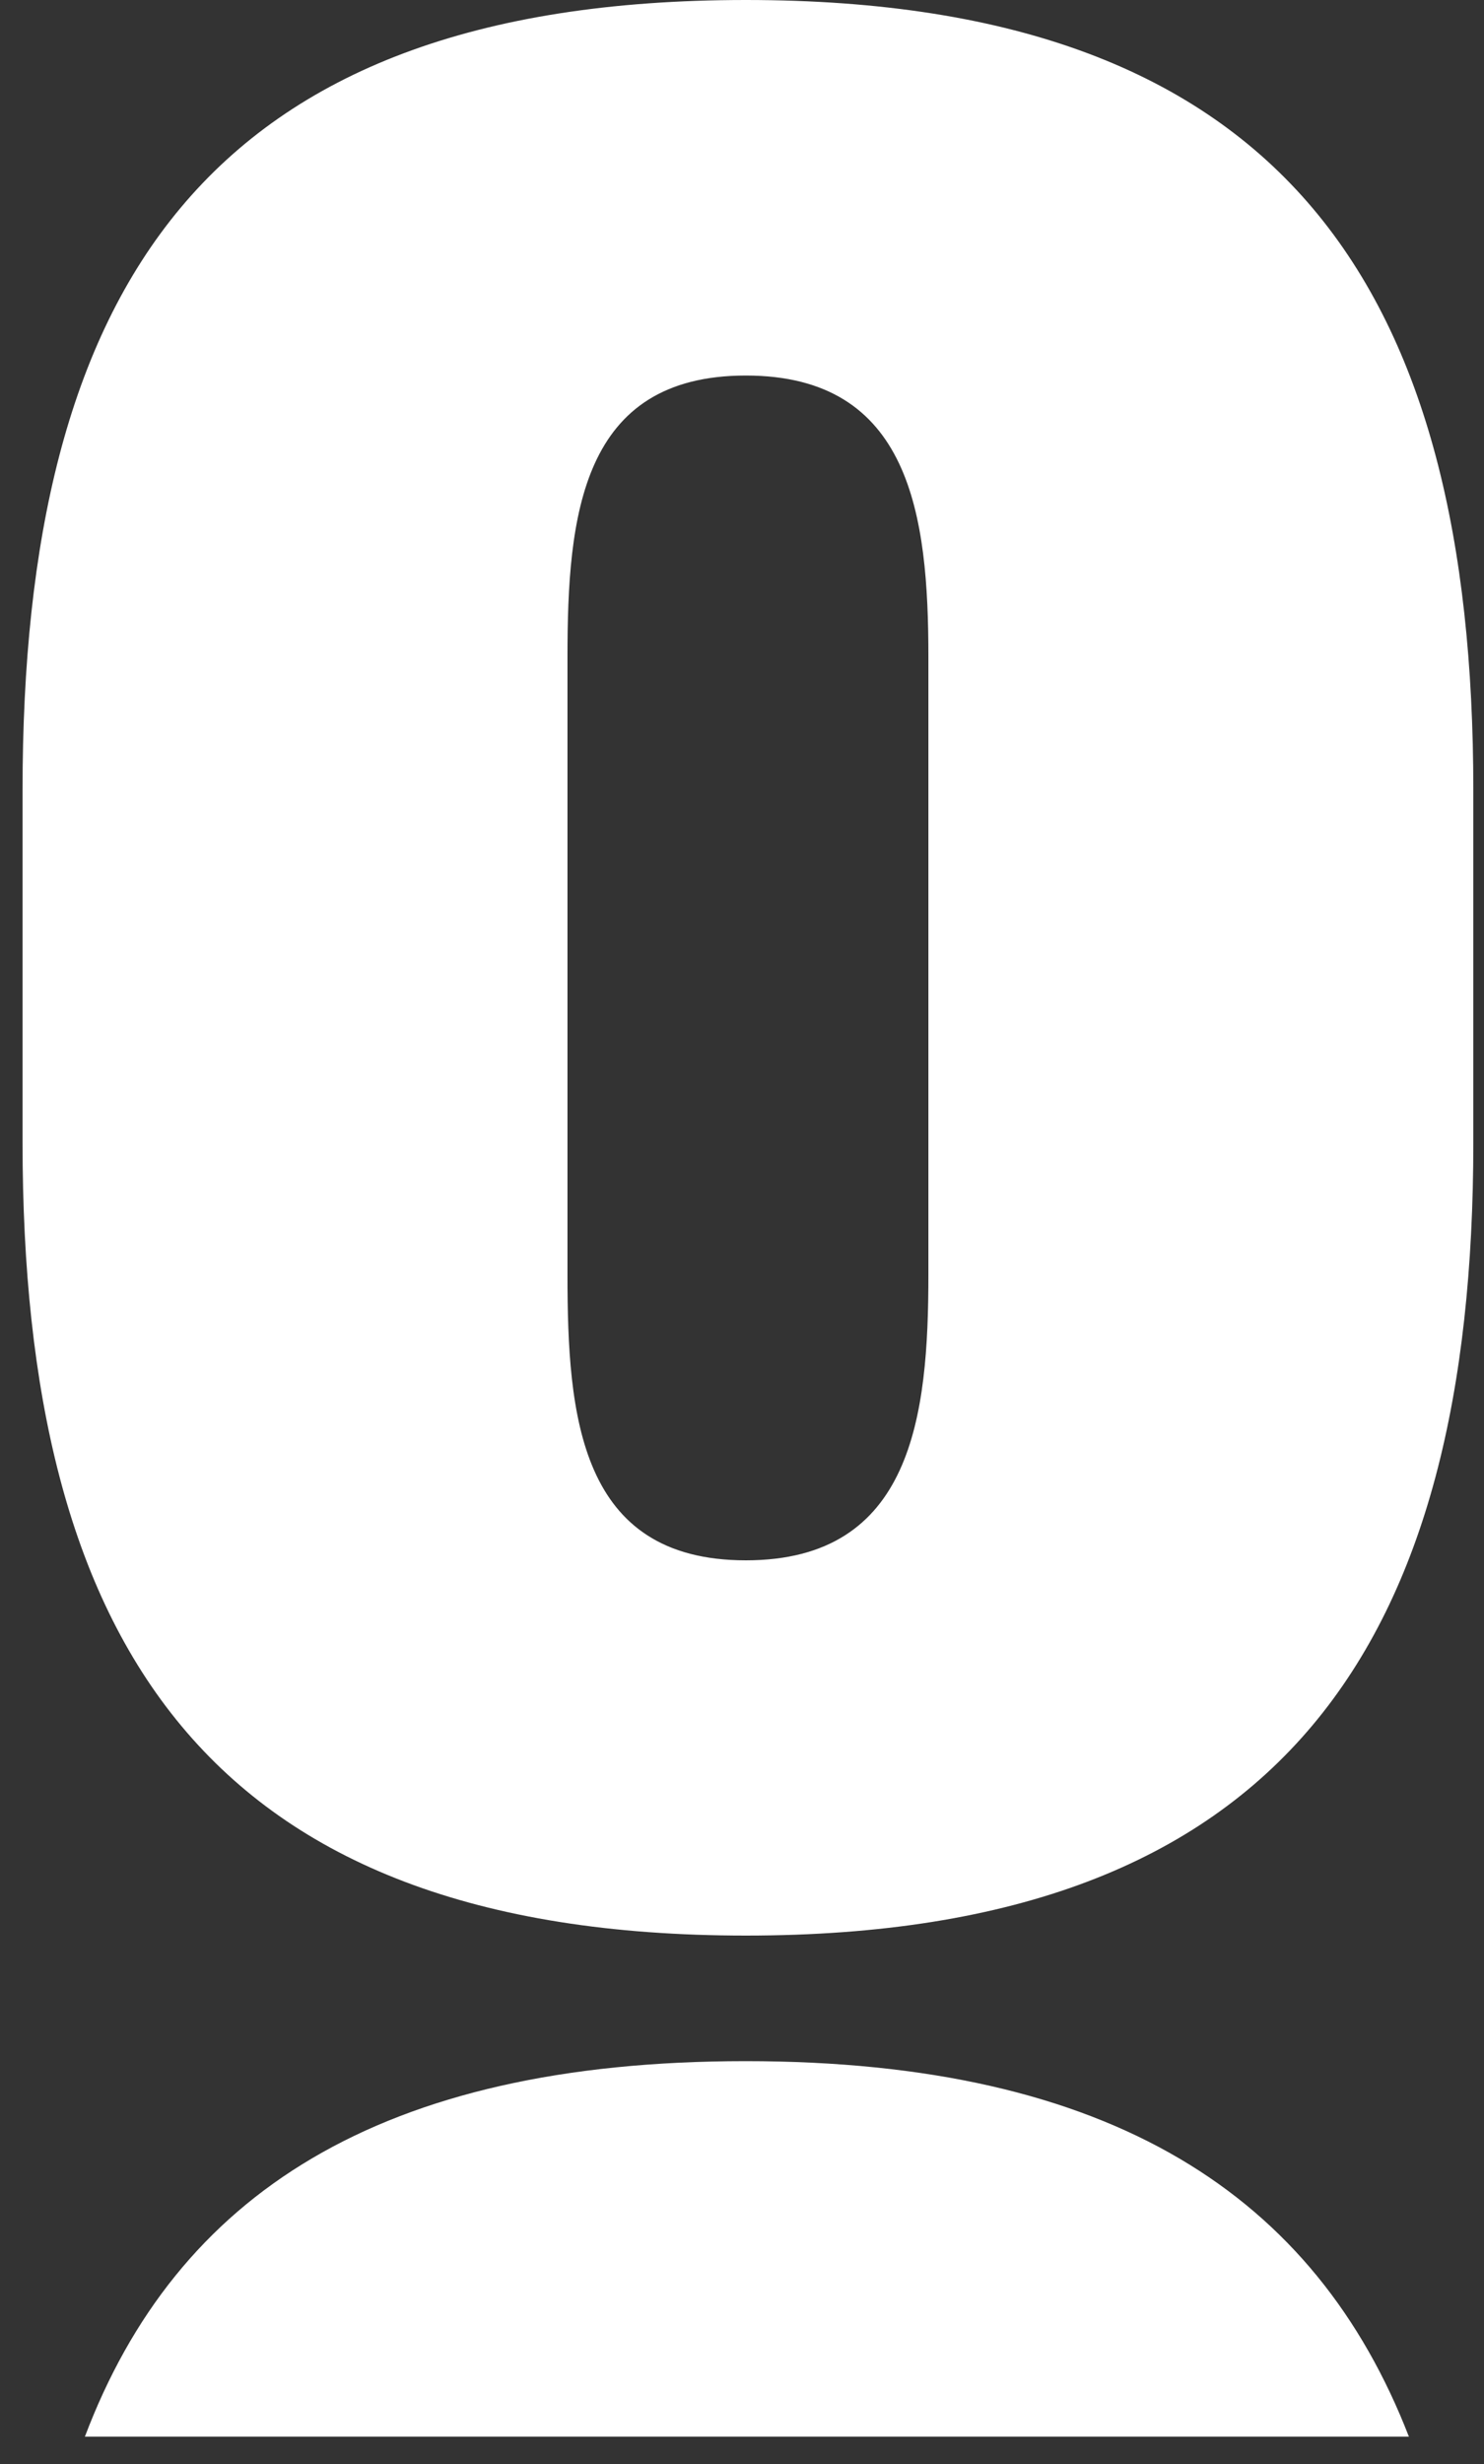 <svg width="50" height="83" viewBox="0 0 50 83" fill="none" xmlns="http://www.w3.org/2000/svg">
<rect x="0" y="0" width="50" height="83" fill="#333333" stroke="none"/>
<g clip-path="url(#clip0_53_706)">
<path d="M0.76 38.49V26.61C0.76 9.77 6.86 0 25.13 0C43.4 0 49.64 9.86 49.64 26.61V38.49C49.64 55.24 43.34 65.2 25.13 65.2C6.92 65.2 0.76 55.29 0.76 38.49ZM31.28 42.93V22.12C31.28 17.38 30.69 12.65 25.13 12.65C19.57 12.65 19.12 17.39 19.12 22.12V42.94C19.12 47.68 19.51 52.56 25.13 52.56C30.75 52.56 31.28 47.68 31.28 42.94V42.93Z" fill="white"/>
<path d="M47.47 82.08C44.32 73.96 37.45 69.43 25.12 69.43C12.79 69.43 5.94 73.93 2.86 82.08H47.47Z" fill="white"/>
</g>
<defs>
<clipPath id="clip0_53_706">
<rect width="50" height="83" fill="white"/>
</clipPath>
</defs>
</svg>
